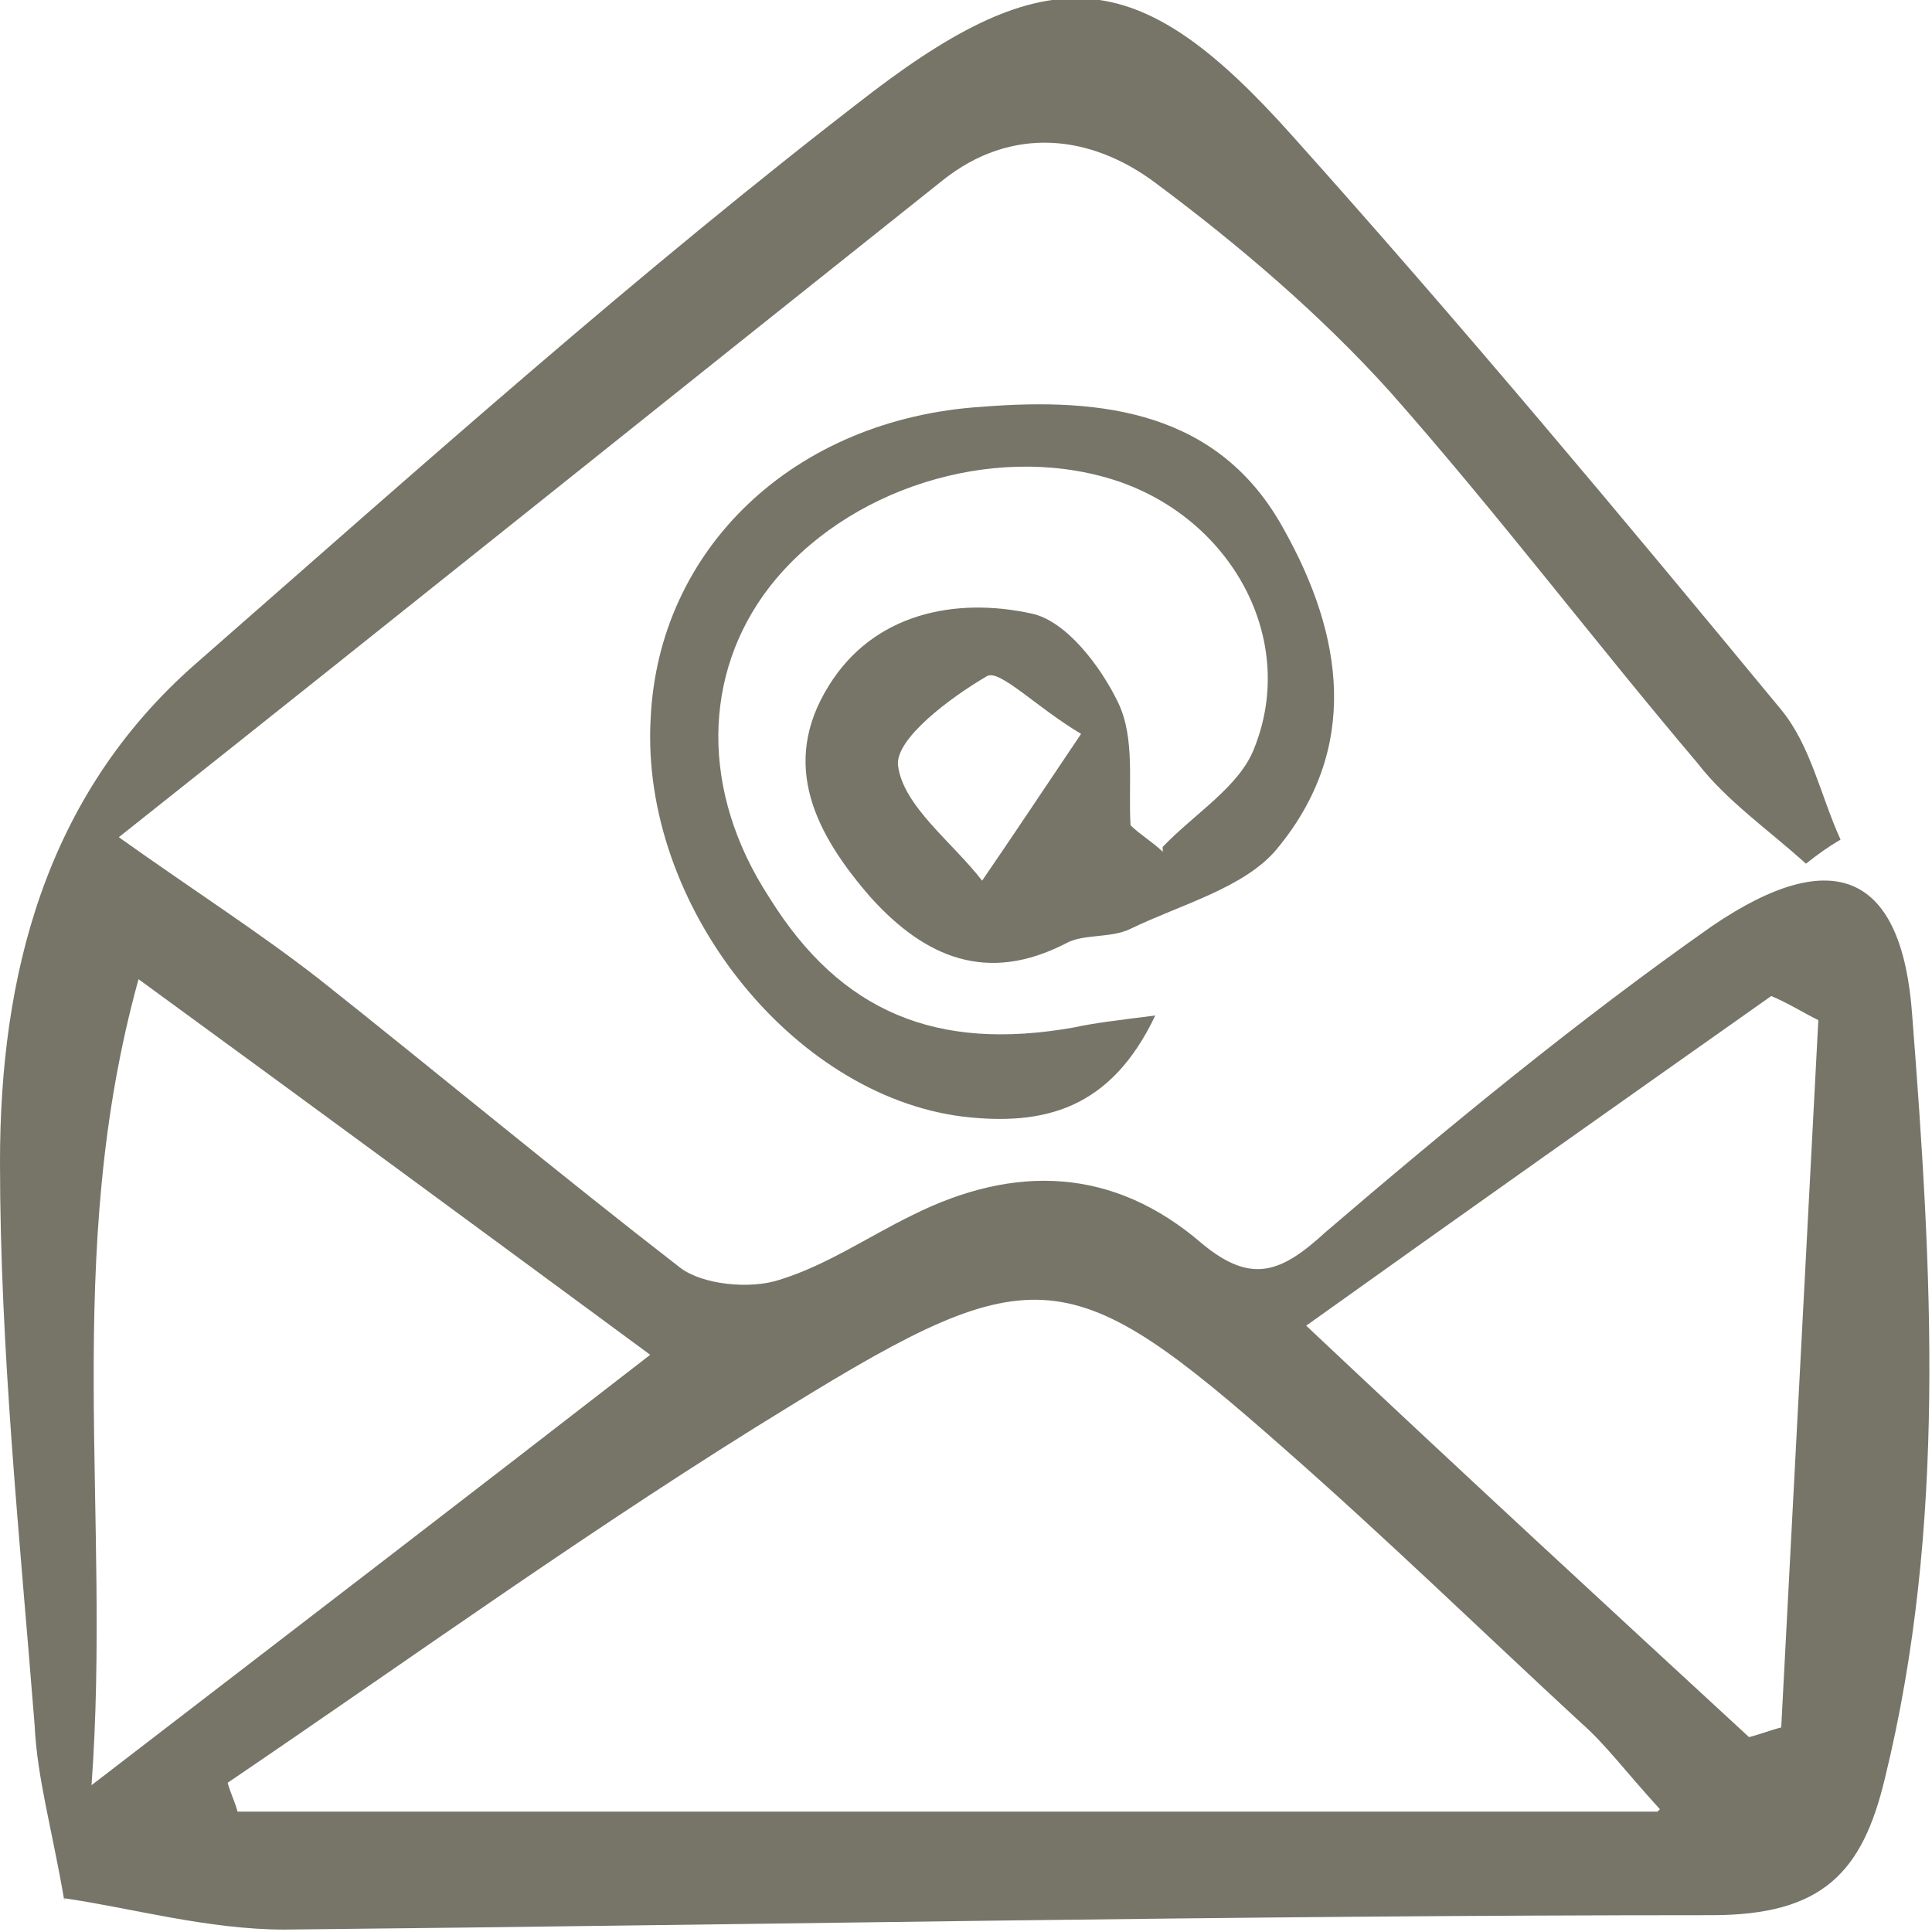 <svg fill="none" height="24" viewBox="0 0 24 24" width="24" xmlns="http://www.w3.org/2000/svg" xmlns:xlink="http://www.w3.org/1999/xlink"><clipPath id="a"><path d="m0 0h24v24h-24z"/></clipPath><g clip-path="url(#a)" fill="#777468"><path d="m.799 23.611c-.154-.897-.338-1.524-.369-2.182-.184-2.331-.43-4.663-.43-6.994 0-2.301.553-4.543 2.428-6.187 2.766-2.421 5.501-4.872 8.42-7.113 2.243-1.704 3.35-1.524 5.193.538 2.09 2.331 4.087 4.722 6.085 7.143.369.448.492 1.076.738 1.614-.154.09-.277.179-.43.299-.461-.418-.983-.777-1.352-1.255-1.291-1.524-2.489-3.108-3.811-4.603-.861-.956-1.875-1.823-2.919-2.6-.799-.598-1.782-.717-2.643-.03-3.38 2.69-6.73 5.38-10.233 8.159.922.657 1.721 1.166 2.489 1.763 1.506 1.196 2.981 2.421 4.487 3.587.277.209.86.269 1.229.149.584-.179 1.106-.538 1.659-.807 1.26-.628 2.489-.598 3.595.359.615.508.983.359 1.536-.149 1.536-1.315 3.134-2.63 4.794-3.796 1.536-1.046 2.366-.628 2.489 1.106.246 3.168.43 6.336-.338 9.475-.277 1.166-.768 1.704-2.151 1.704-5.9 0-11.831.12-17.731.179-.953 0-1.905-.269-2.735-.389zm19.821-1.136c-.461-.508-.676-.807-.983-1.076-1.229-1.136-2.428-2.301-3.688-3.407-2.643-2.331-3.104-2.391-6.115-.538-2.397 1.464-4.671 3.108-7.006 4.692.031.119.092.239.123.359h17.639zm-12.507-5.619c-2.151-1.584-4.179-3.078-6.392-4.692-.953 3.437-.338 6.635-.584 10.012 2.489-1.913 4.671-3.587 6.945-5.35zm14.474-4.184c-.184-.09-.369-.209-.584-.299-1.905 1.345-3.811 2.69-5.777 4.095 1.967 1.853 3.718 3.467 5.501 5.111.123-.03.277-.09.4-.12.154-2.929.307-5.858.461-8.787z"/><path d="m14.443 10.521c.4-.418.953-.747 1.137-1.225.553-1.375-.307-2.899-1.782-3.347-1.475-.448-3.288.12-4.241 1.345-.83 1.076-.86 2.54 0 3.856.891 1.435 2.09 1.913 3.78 1.614.277-.06.553-.09 1.014-.149-.553 1.166-1.383 1.375-2.397 1.255-2.12-.269-3.995-2.63-3.872-4.932.092-2.122 1.782-3.736 4.118-3.885 1.506-.12 2.95.06 3.749 1.524.738 1.315.953 2.72-.092 3.975-.399.478-1.198.687-1.813.986-.246.12-.584.06-.799.179-.983.508-1.752.179-2.428-.568-.676-.777-1.137-1.644-.522-2.63.553-.897 1.567-1.106 2.52-.897.43.09.86.658 1.075 1.106s.123 1.016.154 1.524c.123.12.277.209.4.329zm-1.014-1.405c-.553-.329-1.014-.807-1.168-.717-.461.269-1.137.777-1.106 1.106.061.508.676.956 1.045 1.435.369-.538.707-1.046 1.229-1.823z"/></g></svg>